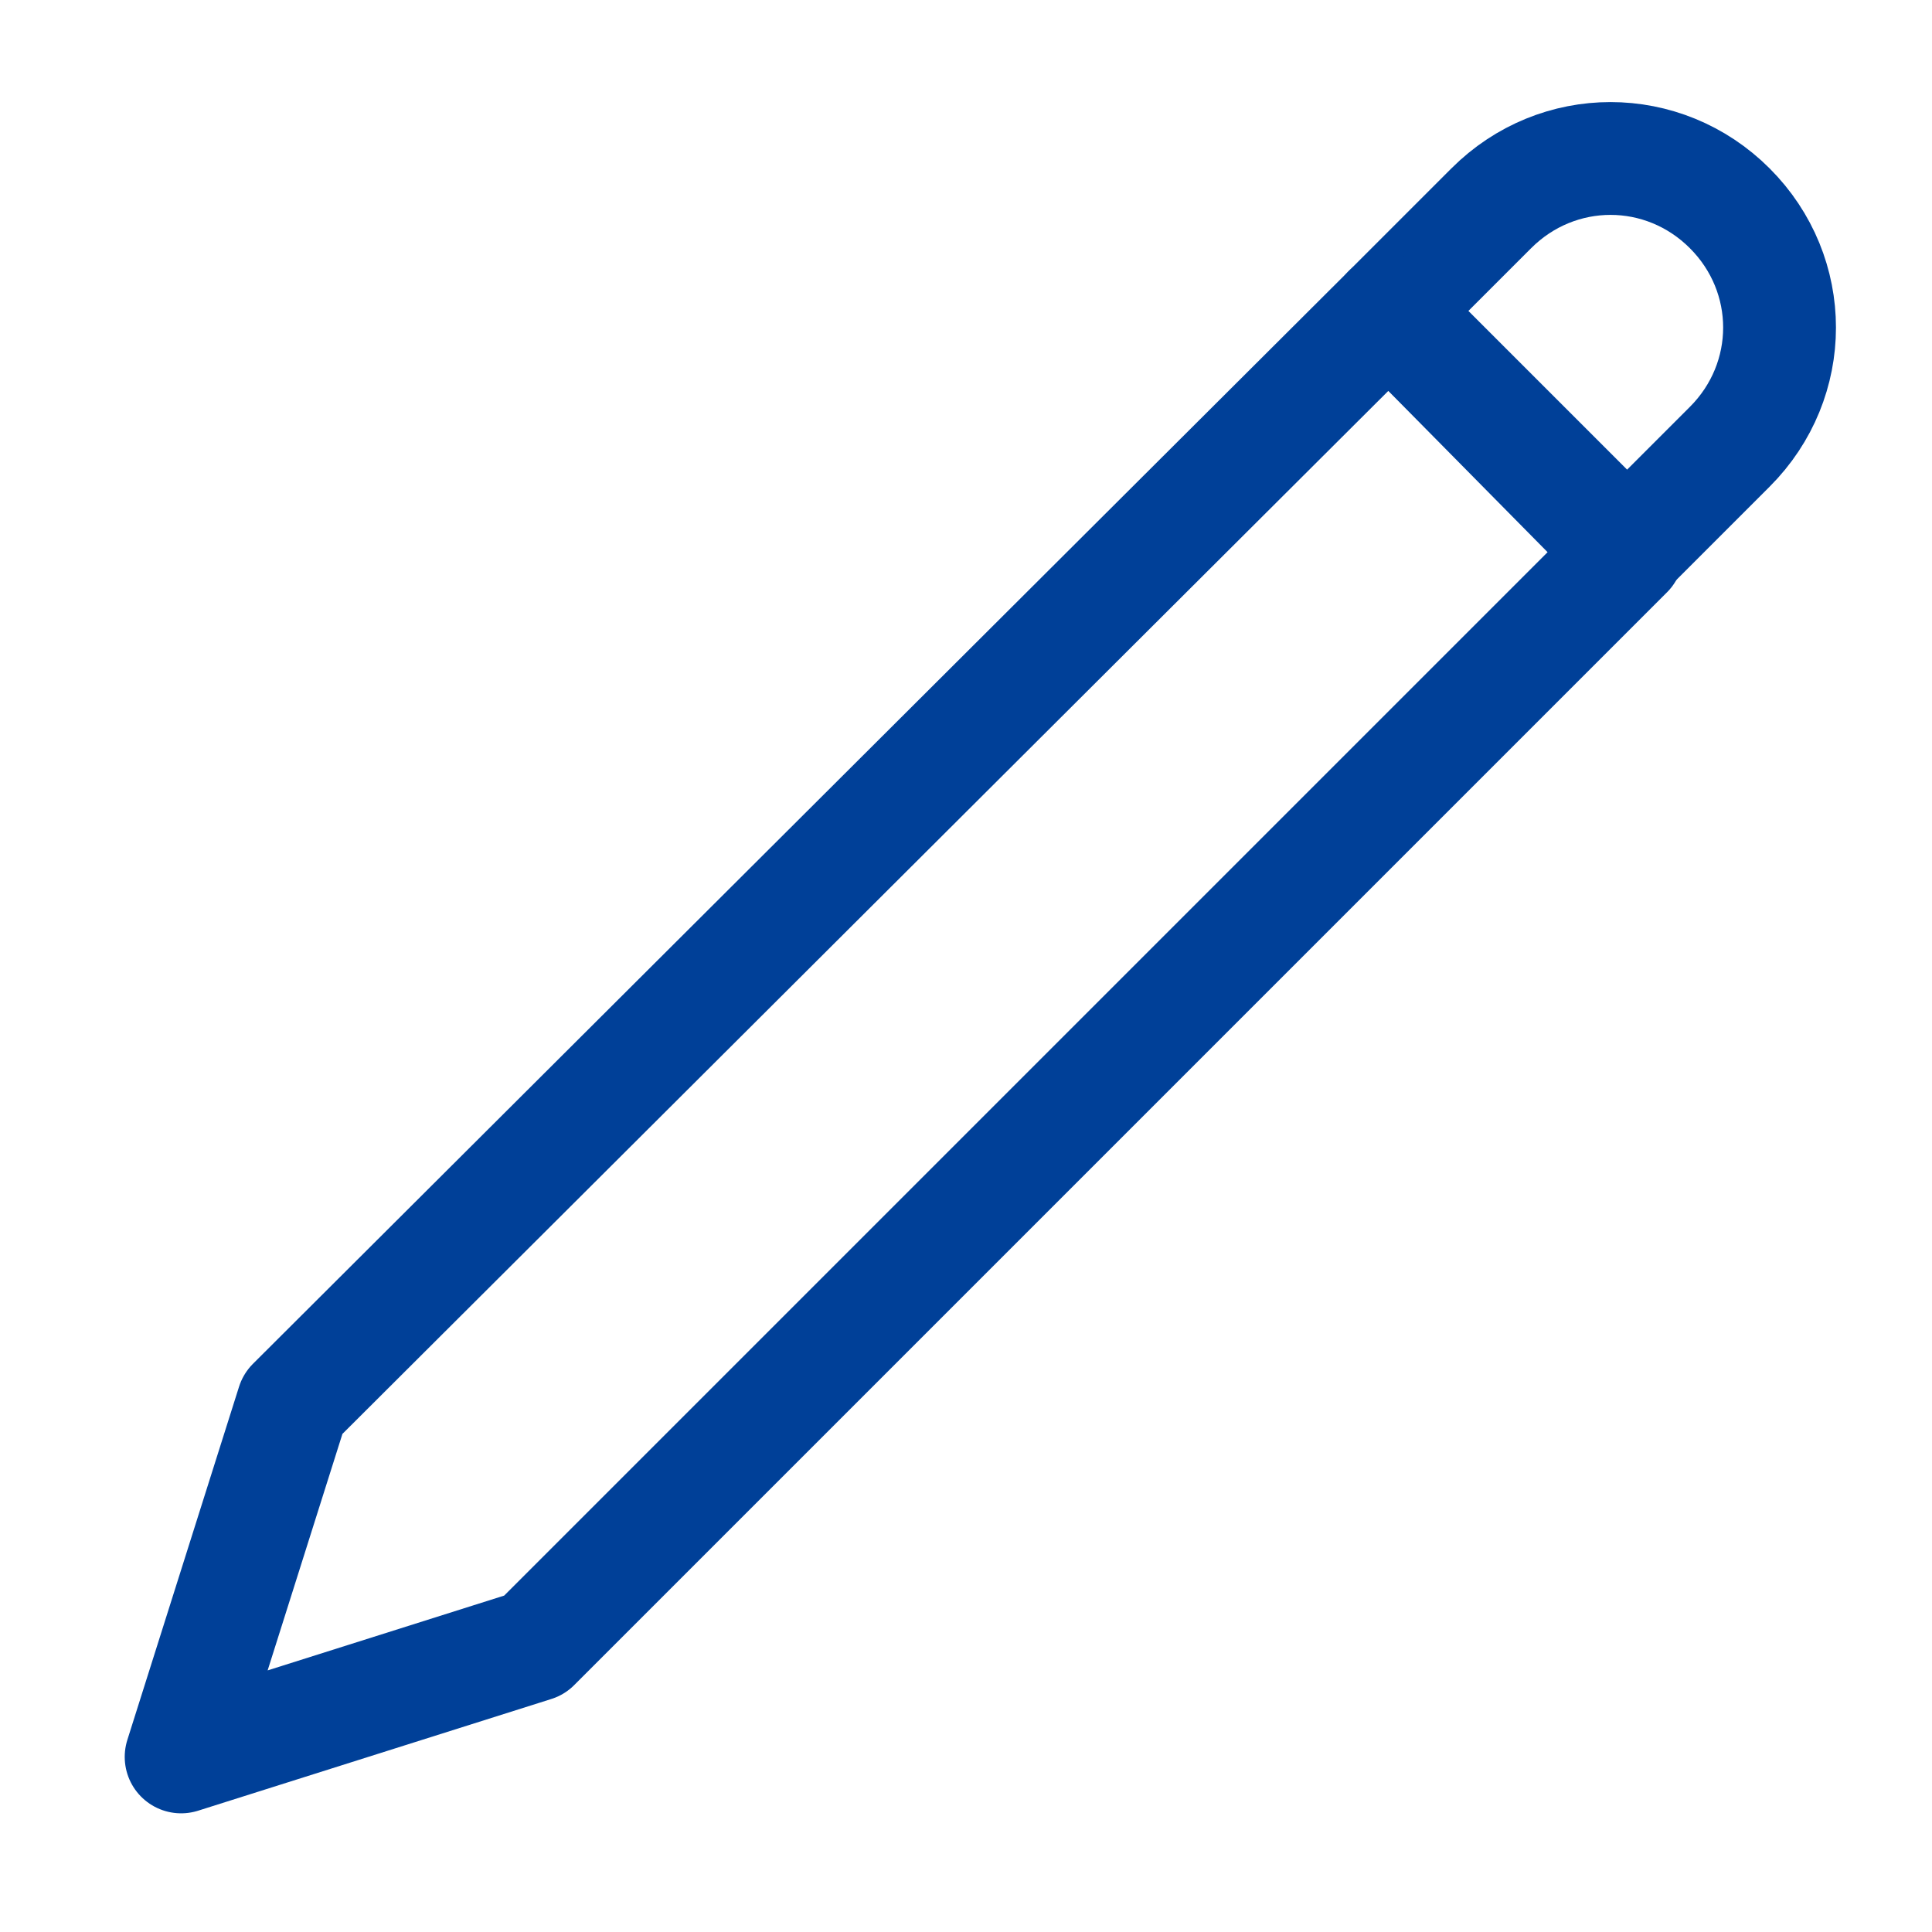 <?xml version="1.0" encoding="utf-8"?>
<!-- Generator: Adobe Illustrator 25.4.8, SVG Export Plug-In . SVG Version: 6.00 Build 0)  -->
<svg version="1.1" id="レイヤー_1" xmlns="http://www.w3.org/2000/svg" xmlns:xlink="http://www.w3.org/1999/xlink" x="0px"
	 y="0px" viewBox="0 0 64 64" style="enable-background:new 0 0 64 64;" xml:space="preserve">
<style type="text/css">
	.st0{fill:none;stroke:#004098;stroke-width:3.737;stroke-linejoin:round;stroke-miterlimit:10;}
</style>
<g>
	<path class="st0" d="M49.4,6.9L49.4,6.9L46,10.3l7.9,7.9l3.4-3.4l0,0c2.2-2.2,2.2-5.7,0-7.9C55.1,4.7,51.6,4.7,49.4,6.9z"/>
	<polygon class="st0" points="9.7,46.5 6,58.2 17.7,54.5 53.9,18.3 46,10.3 	"/>
</g>
<g>
</g>
<g>
</g>
<g>
</g>
<g>
</g>
<g>
</g>
<g>
</g>
<g>
</g>
<g>
</g>
<g>
</g>
<g>
</g>
<g>
</g>
<g>
</g>
<g>
</g>
<g>
</g>
<g>
</g>
</svg>

